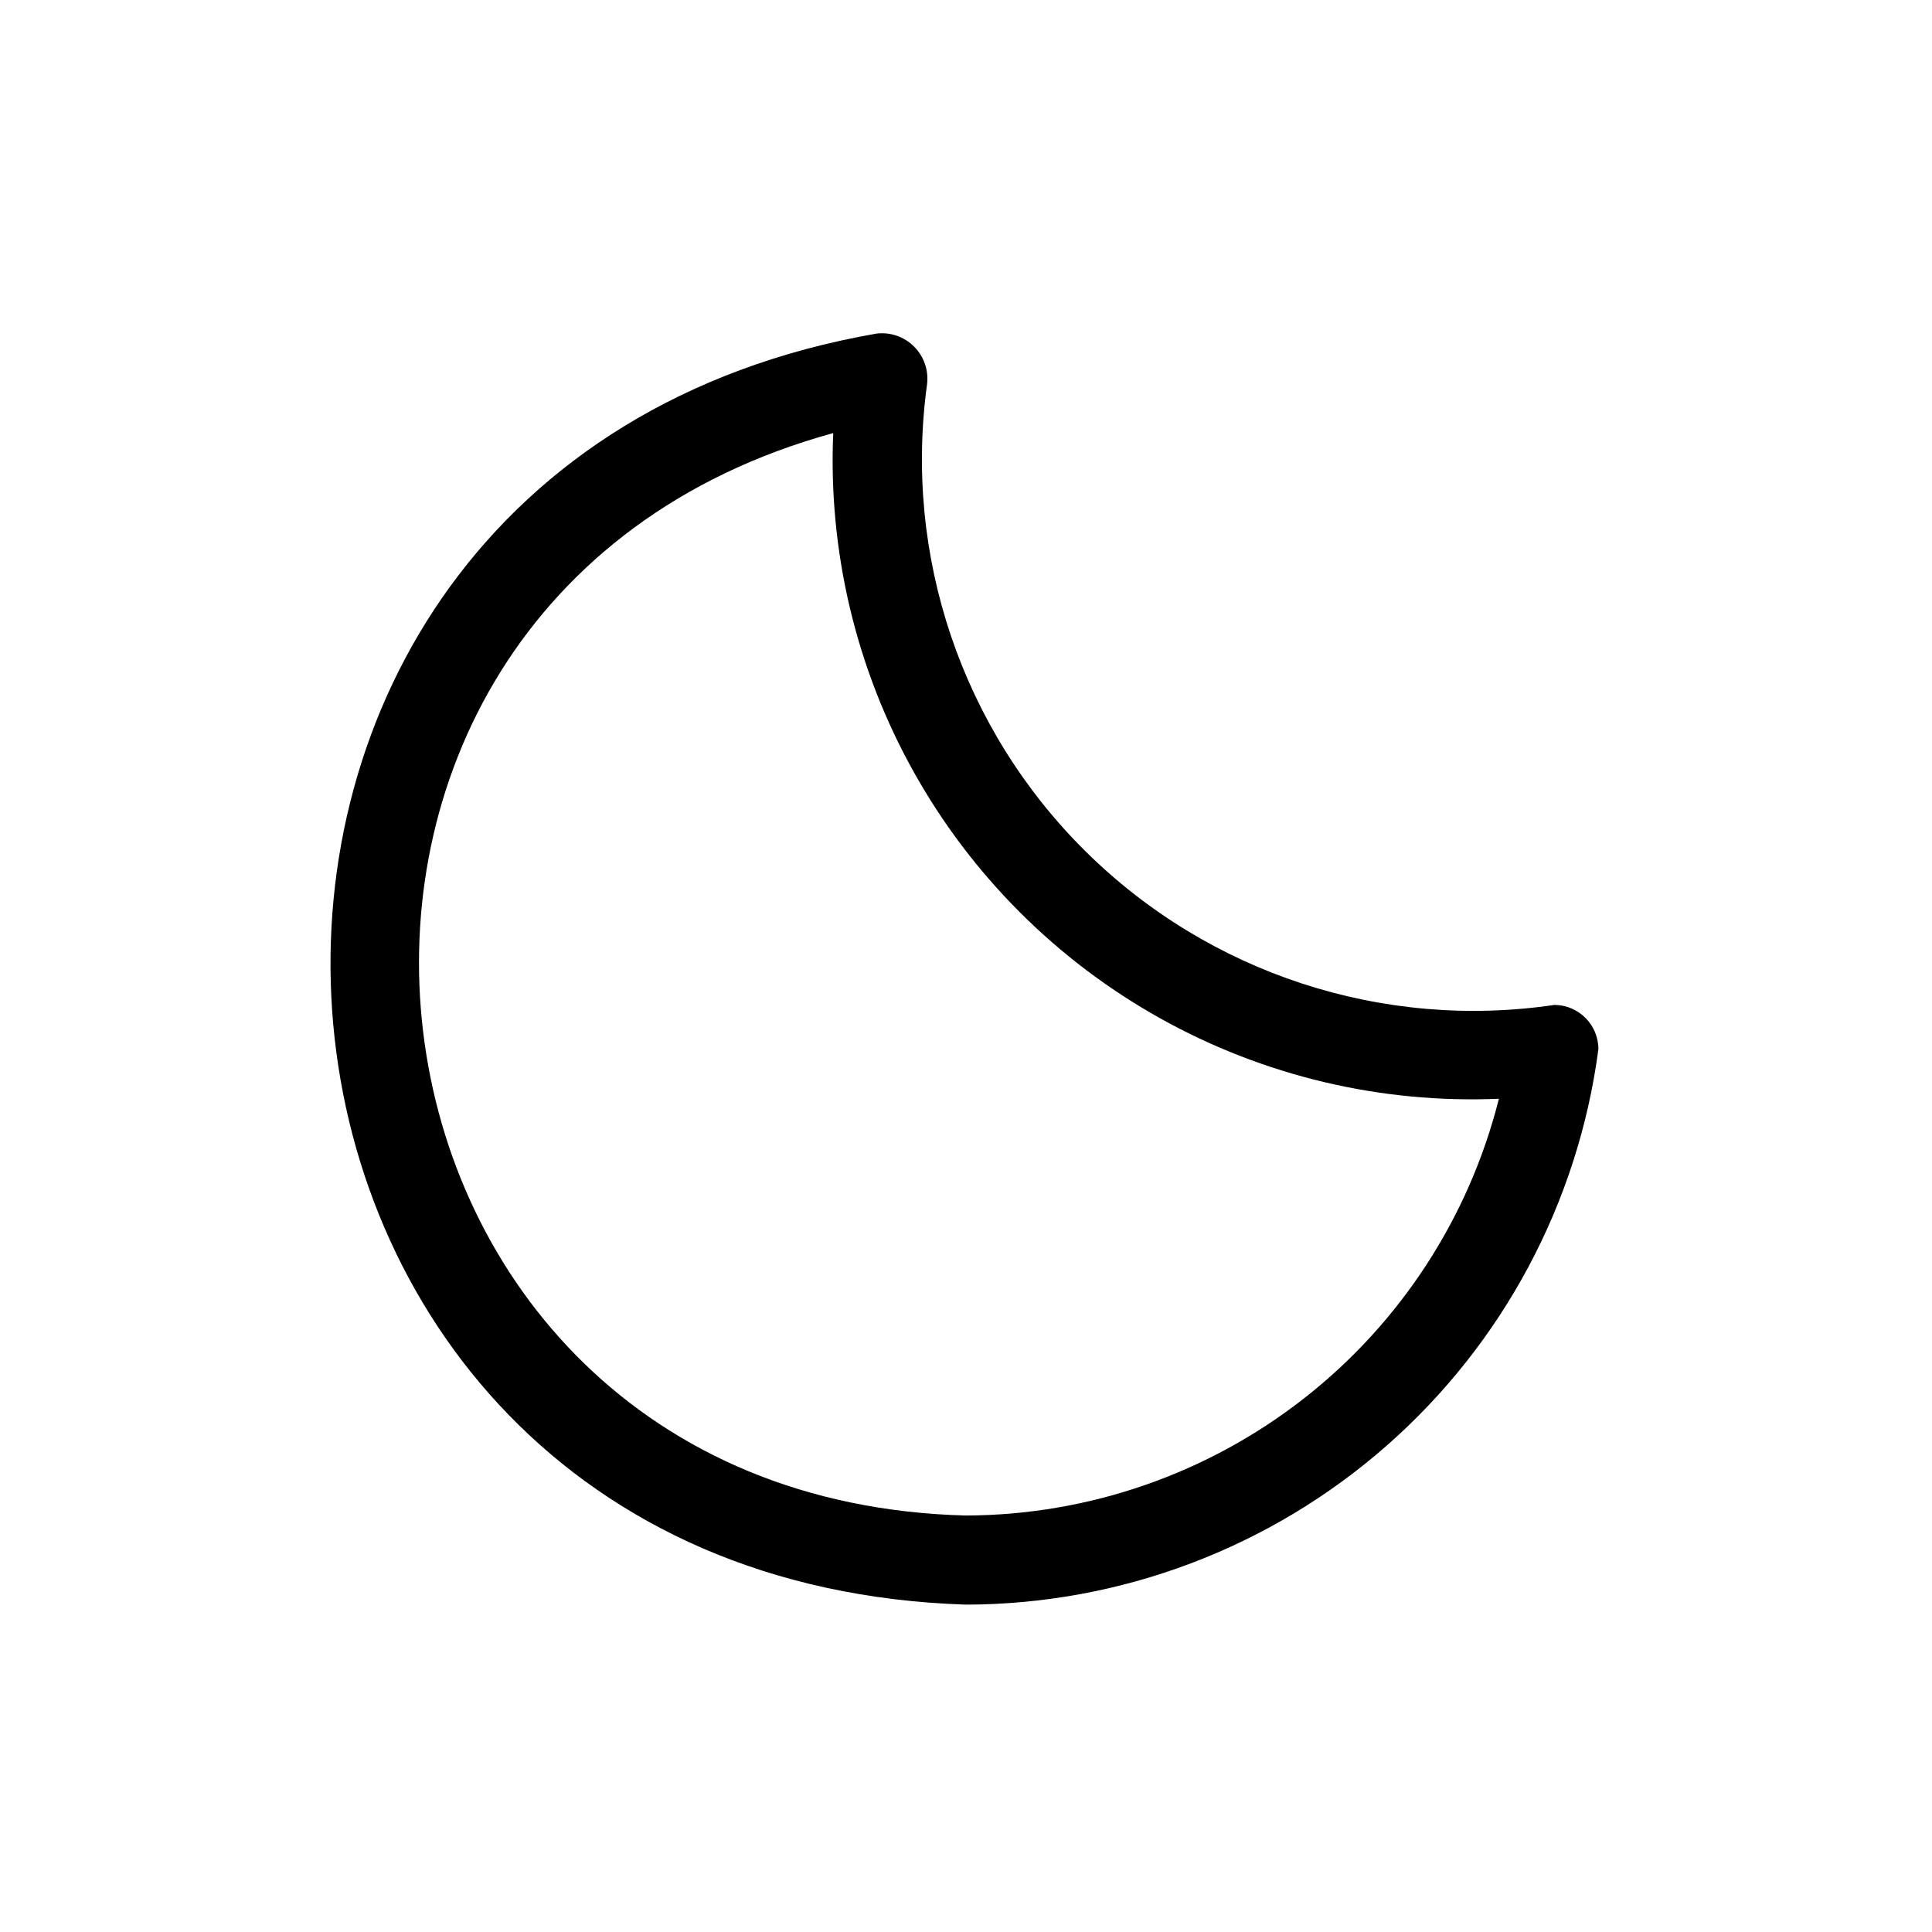<?xml version="1.0" encoding="UTF-8"?>
<!-- Uploaded to: ICON Repo, www.iconrepo.com, Generator: ICON Repo Mixer Tools -->
<svg fill="#000000" width="800px" height="800px" version="1.1" viewBox="144 144 512 512" xmlns="http://www.w3.org/2000/svg">
 <path d="m567.59 422.04c0-6.445-5.203-11.684-11.652-11.727-45.516 6.746-91.555-8.332-124.26-40.699-32.707-32.363-48.266-78.242-41.992-123.83 0.434-3.664-0.836-7.328-3.445-9.938-2.609-2.613-6.273-3.879-9.938-3.445-206.41 35.977-186.25 330.15 23.695 336.84 41.027-0.066 80.637-15.031 111.46-42.105 30.828-27.074 50.773-64.422 56.133-105.1zm-167.59 123.59c-171.93-4.41-199.95-241.59-35.188-286.86v-0.004c-1.344 31.336 6.043 62.426 21.336 89.805 15.293 27.383 37.891 49.977 65.27 65.27 27.383 15.293 58.473 22.68 89.805 21.34-7.922 31.48-26.105 59.43-51.68 79.43s-57.078 30.91-89.543 31.016z"/>
</svg>